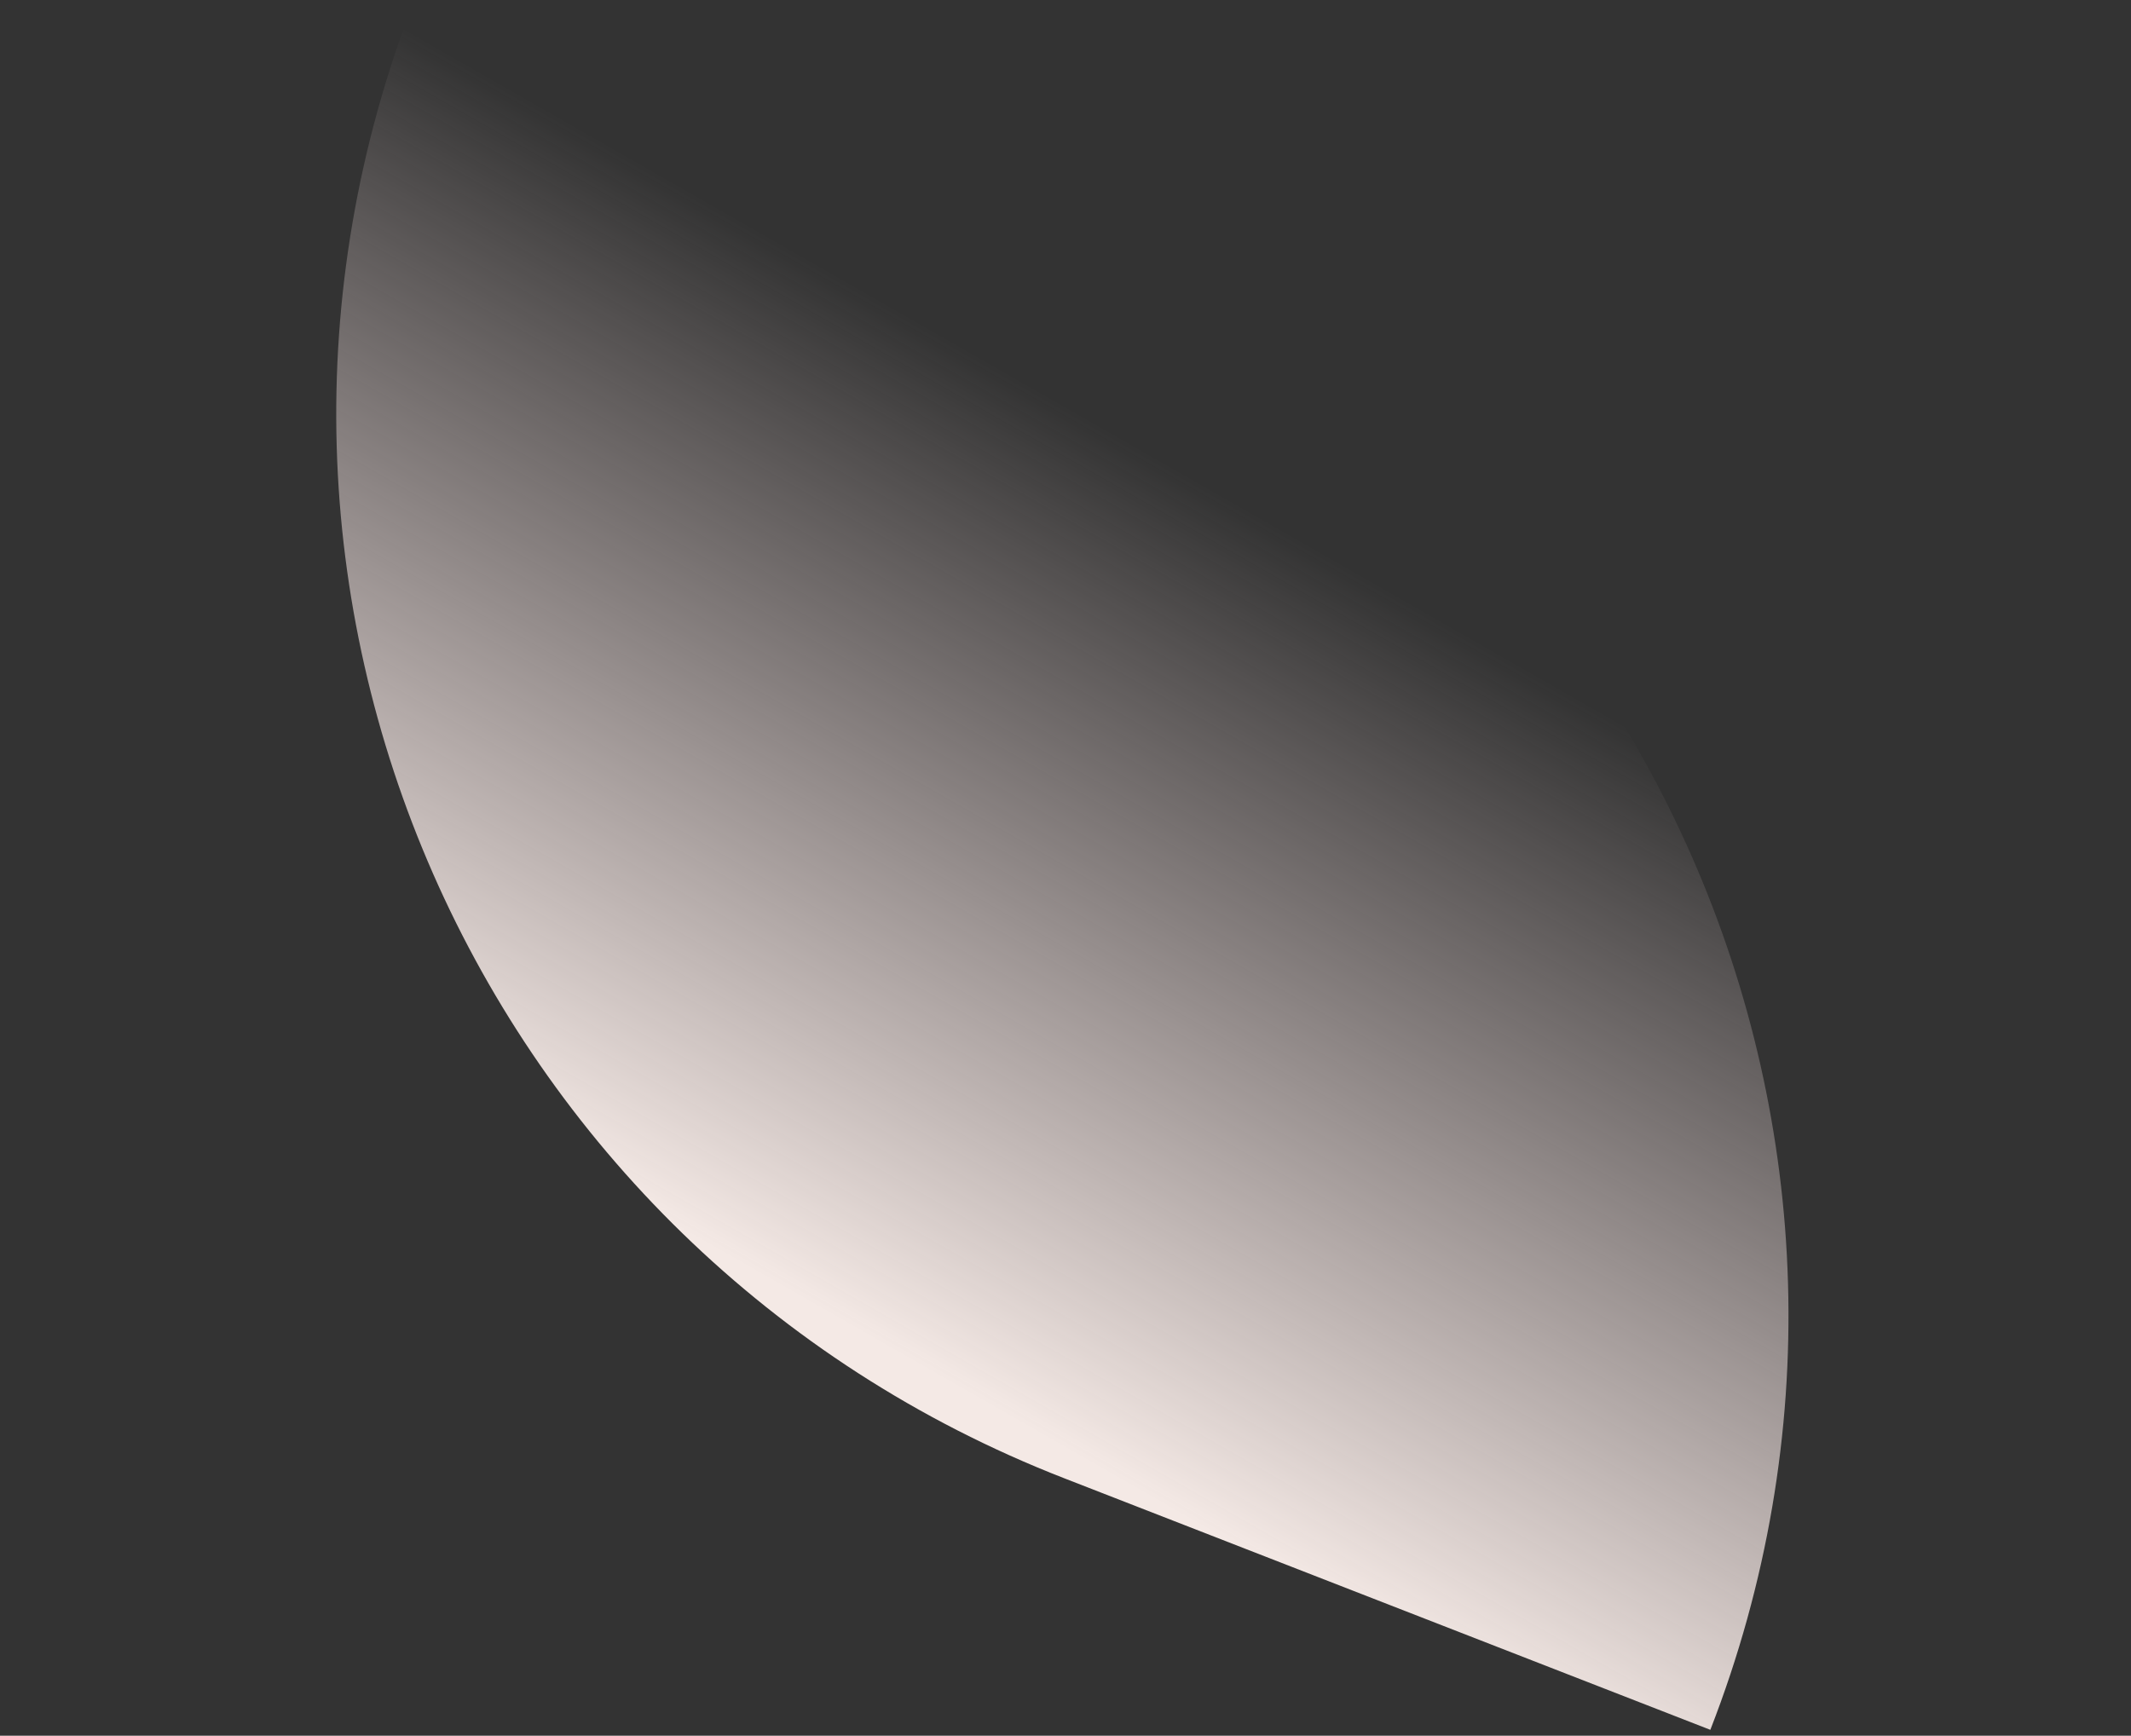 <?xml version="1.0" encoding="UTF-8"?> <svg xmlns="http://www.w3.org/2000/svg" width="232" height="189" viewBox="0 0 232 189" fill="none"><rect x="0" y="0" width="232" height="189" fill="#333333" stroke="none"/> <path d="M186.203 188.361L115.852 160.965C51.869 136.05 20.198 63.983 45.114 9.28066e-05L115.465 27.396C179.448 52.311 211.119 124.378 186.203 188.361Z" fill="url(#paint0_linear)"></path> <defs> <linearGradient id="paint0_linear" x1="95.458" y1="146.054" x2="144.409" y2="60.377" gradientUnits="userSpaceOnUse"> <stop stop-color="#F4E9E5"></stop> <stop offset="1" stop-color="#FAE6E6" stop-opacity="0"></stop> </linearGradient> </defs> </svg> 